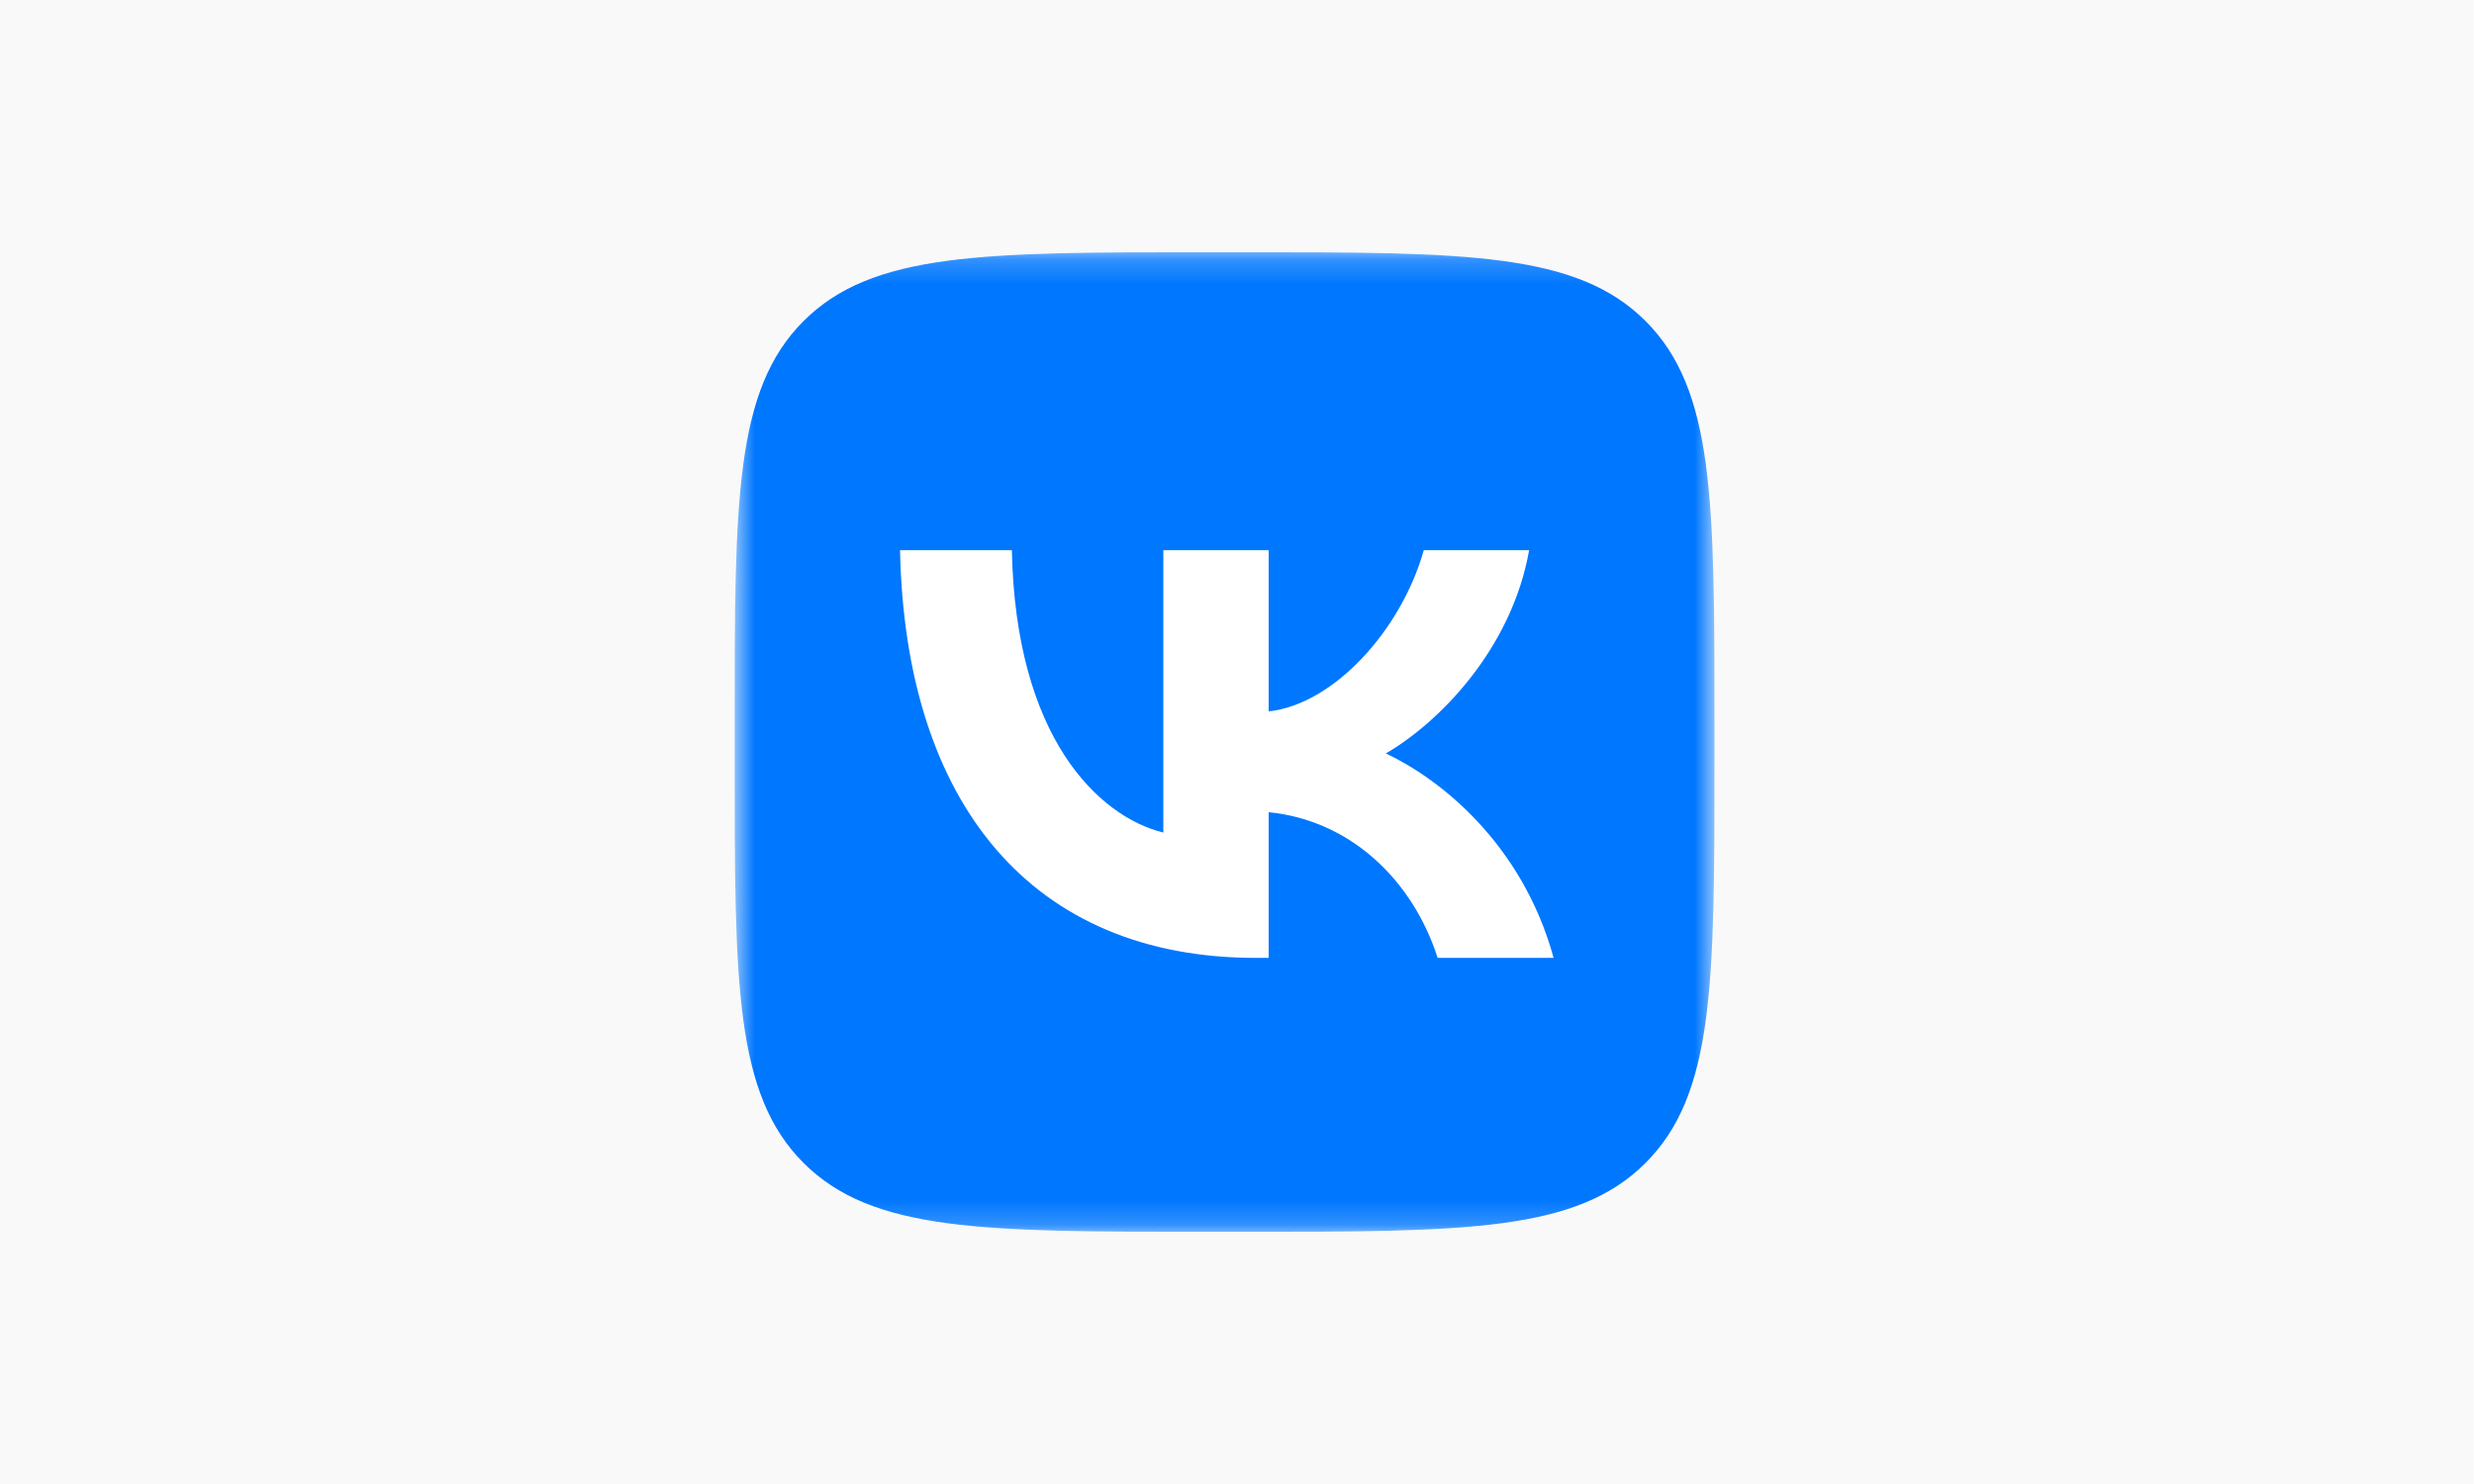 <?xml version="1.0" encoding="UTF-8"?> <svg xmlns="http://www.w3.org/2000/svg" width="100" height="60" viewBox="0 0 100 60" fill="none"> <g clip-path="url(#clip0_1211_136)"> <g filter="url(#filter0_b_1211_136)"> <rect width="100" height="60" fill="#F5F5F5" fill-opacity="0.6"></rect> </g> <g clip-path="url(#clip1_1211_136)"> <mask id="mask0_1211_136" style="mask-type:luminance" maskUnits="userSpaceOnUse" x="29" y="10" width="41" height="40"> <path d="M69.299 10.198H29.695V49.802H69.299V10.198Z" fill="white"></path> </mask> <g mask="url(#mask0_1211_136)"> <path d="M29.695 29.208C29.695 20.247 29.695 15.766 32.479 12.982C35.263 10.198 39.744 10.198 48.705 10.198H50.289C59.251 10.198 63.731 10.198 66.515 12.982C69.299 15.766 69.299 20.247 69.299 29.208V30.792C69.299 39.754 69.299 44.234 66.515 47.018C63.731 49.802 59.251 49.802 50.289 49.802H48.705C39.744 49.802 35.263 49.802 32.479 47.018C29.695 44.234 29.695 39.754 29.695 30.792V29.208Z" fill="#0077FF"></path> <path d="M50.768 38.729C41.742 38.729 36.593 32.541 36.379 22.244H40.9C41.049 29.802 44.382 33.003 47.022 33.663V22.244H51.28V28.762C53.887 28.482 56.626 25.512 57.55 22.244H61.808C61.098 26.271 58.128 29.241 56.016 30.462C58.128 31.452 61.511 34.043 62.798 38.729H58.111C57.105 35.594 54.597 33.168 51.28 32.838V38.729H50.768Z" fill="white"></path> </g> </g> </g> <defs> <filter id="filter0_b_1211_136" x="-4" y="-4" width="108" height="68" filterUnits="userSpaceOnUse" color-interpolation-filters="sRGB"> <feFlood flood-opacity="0" result="BackgroundImageFix"></feFlood> <feGaussianBlur in="BackgroundImageFix" stdDeviation="2"></feGaussianBlur> <feComposite in2="SourceAlpha" operator="in" result="effect1_backgroundBlur_1211_136"></feComposite> <feBlend mode="normal" in="SourceGraphic" in2="effect1_backgroundBlur_1211_136" result="shape"></feBlend> </filter> <clipPath id="clip0_1211_136"> <rect width="100" height="60" fill="white"></rect> </clipPath> <clipPath id="clip1_1211_136"> <rect width="40" height="39.604" fill="white" transform="translate(29.5 10.198)"></rect> </clipPath> </defs> </svg> 